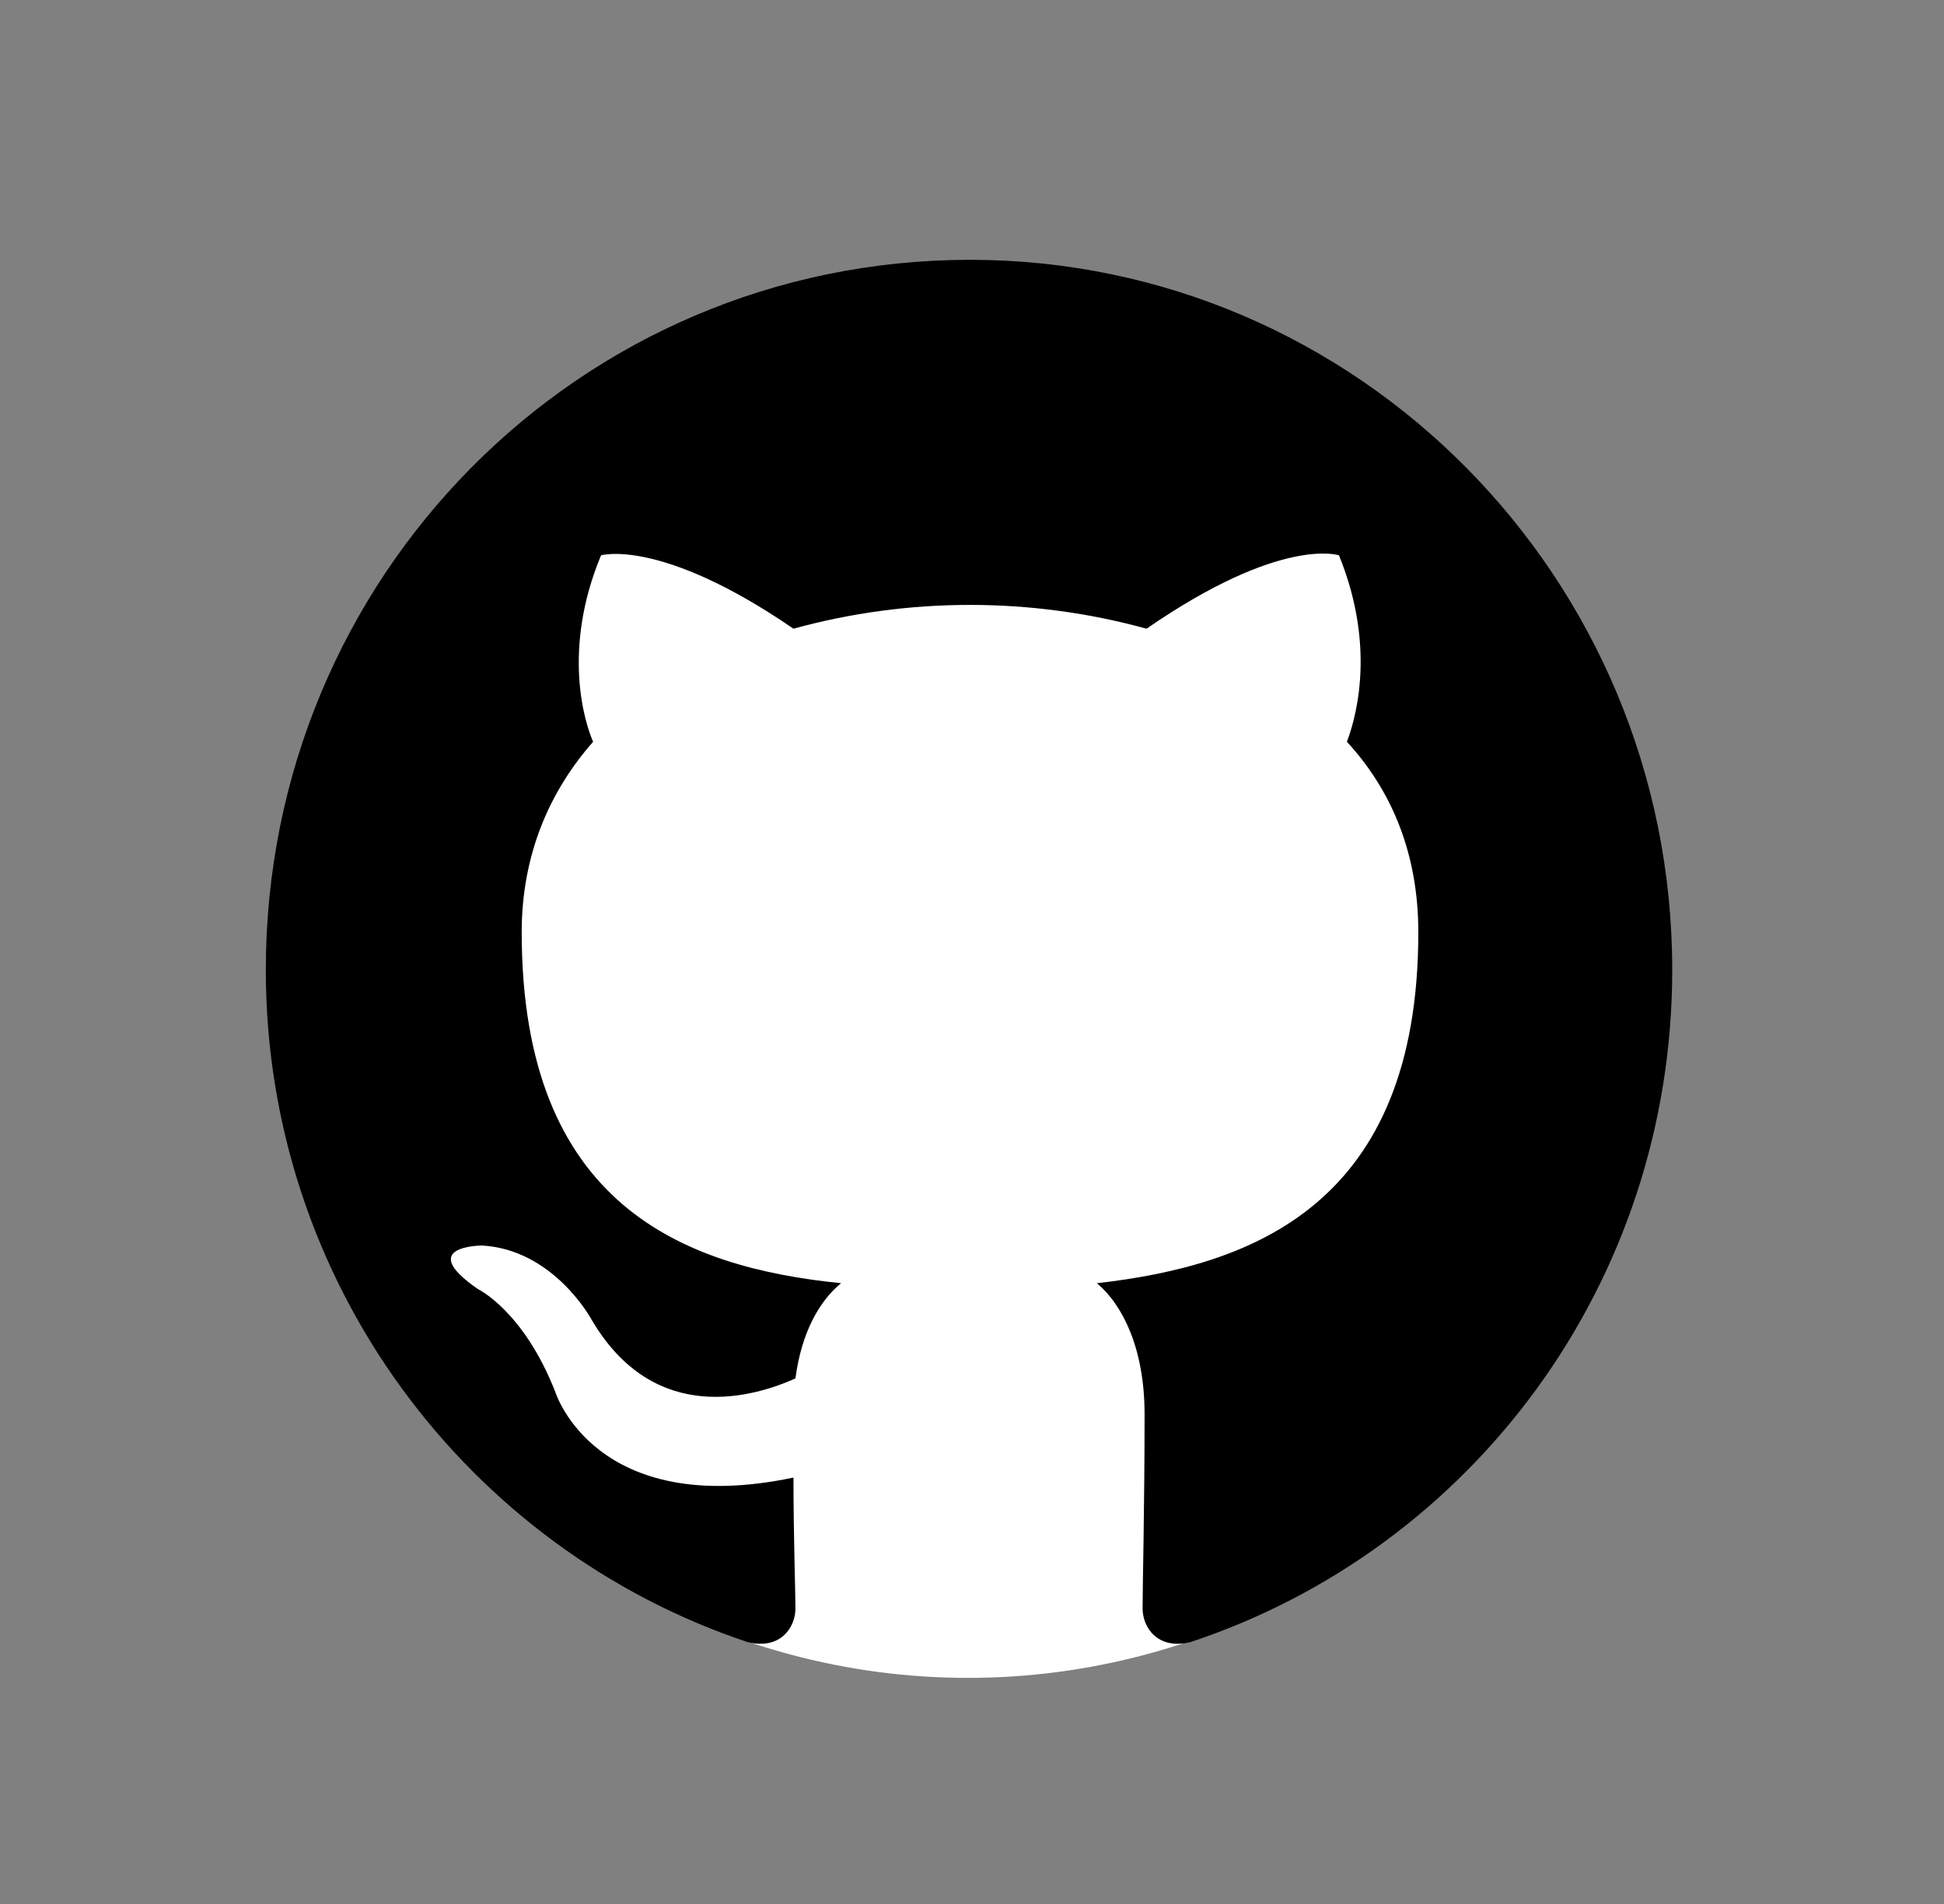 <?xml version="1.0" encoding="utf-8"?>
<!-- Generator: Adobe Illustrator 26.4.0, SVG Export Plug-In . SVG Version: 6.00 Build 0)  -->
<svg version="1.1" id="Layer_1" xmlns="http://www.w3.org/2000/svg" xmlns:xlink="http://www.w3.org/1999/xlink" x="0px" y="0px"
	 viewBox="0 0 98 96" style="enable-background:new 0 0 98 96;" xml:space="preserve">
<rect x="0" y="0" width="98" height="96" fill="#808080" stroke="none"/>
<style type="text/css">
	.st0{fill-rule:evenodd;clip-rule:evenodd;fill:#FFFFFF;}
	.st1{fill-rule:evenodd;clip-rule:evenodd;}
</style>
<ellipse class="st0" cx="48.8" cy="49" rx="35.1" ry="35.6"/>
<path class="st1" d="M48.9,13.1c-19.7,0-35.5,16-35.5,35.8c0,15.8,10.2,29.2,24.3,33.9c1.7,0.4,2.4-0.8,2.4-1.7
	c0-0.8-0.1-3.7-0.1-6.6C30,76.6,28,70.2,28,70.2c-1.6-4.1-3.9-5.2-3.9-5.2c-3.2-2.2,0.2-2.2,0.2-2.2c3.6,0.2,5.5,3.7,5.5,3.7
	c3.2,5.5,8.3,3.9,10.3,3c0.3-2.3,1.2-3.9,2.3-4.8c-7.9-0.8-16.1-3.9-16.1-17.7c0-3.9,1.4-7.1,3.6-9.6c-0.4-0.9-1.6-4.6,0.4-9.4
	c0,0,3-0.9,9.7,3.7c2.9-0.8,5.9-1.2,8.9-1.2c3,0,6,0.4,8.9,1.2c6.8-4.7,9.7-3.7,9.7-3.7c2,4.9,0.7,8.6,0.4,9.4
	c2.3,2.5,3.6,5.7,3.6,9.6c0,13.7-8.3,16.8-16.2,17.7c1.3,1.1,2.4,3.3,2.4,6.6c0,4.8-0.1,8.6-0.1,9.8c0,0.9,0.7,2.1,2.4,1.7
	c14.2-4.7,24.3-18.1,24.3-33.9C84.3,29.1,68.4,13.1,48.9,13.1z"/>
</svg>
